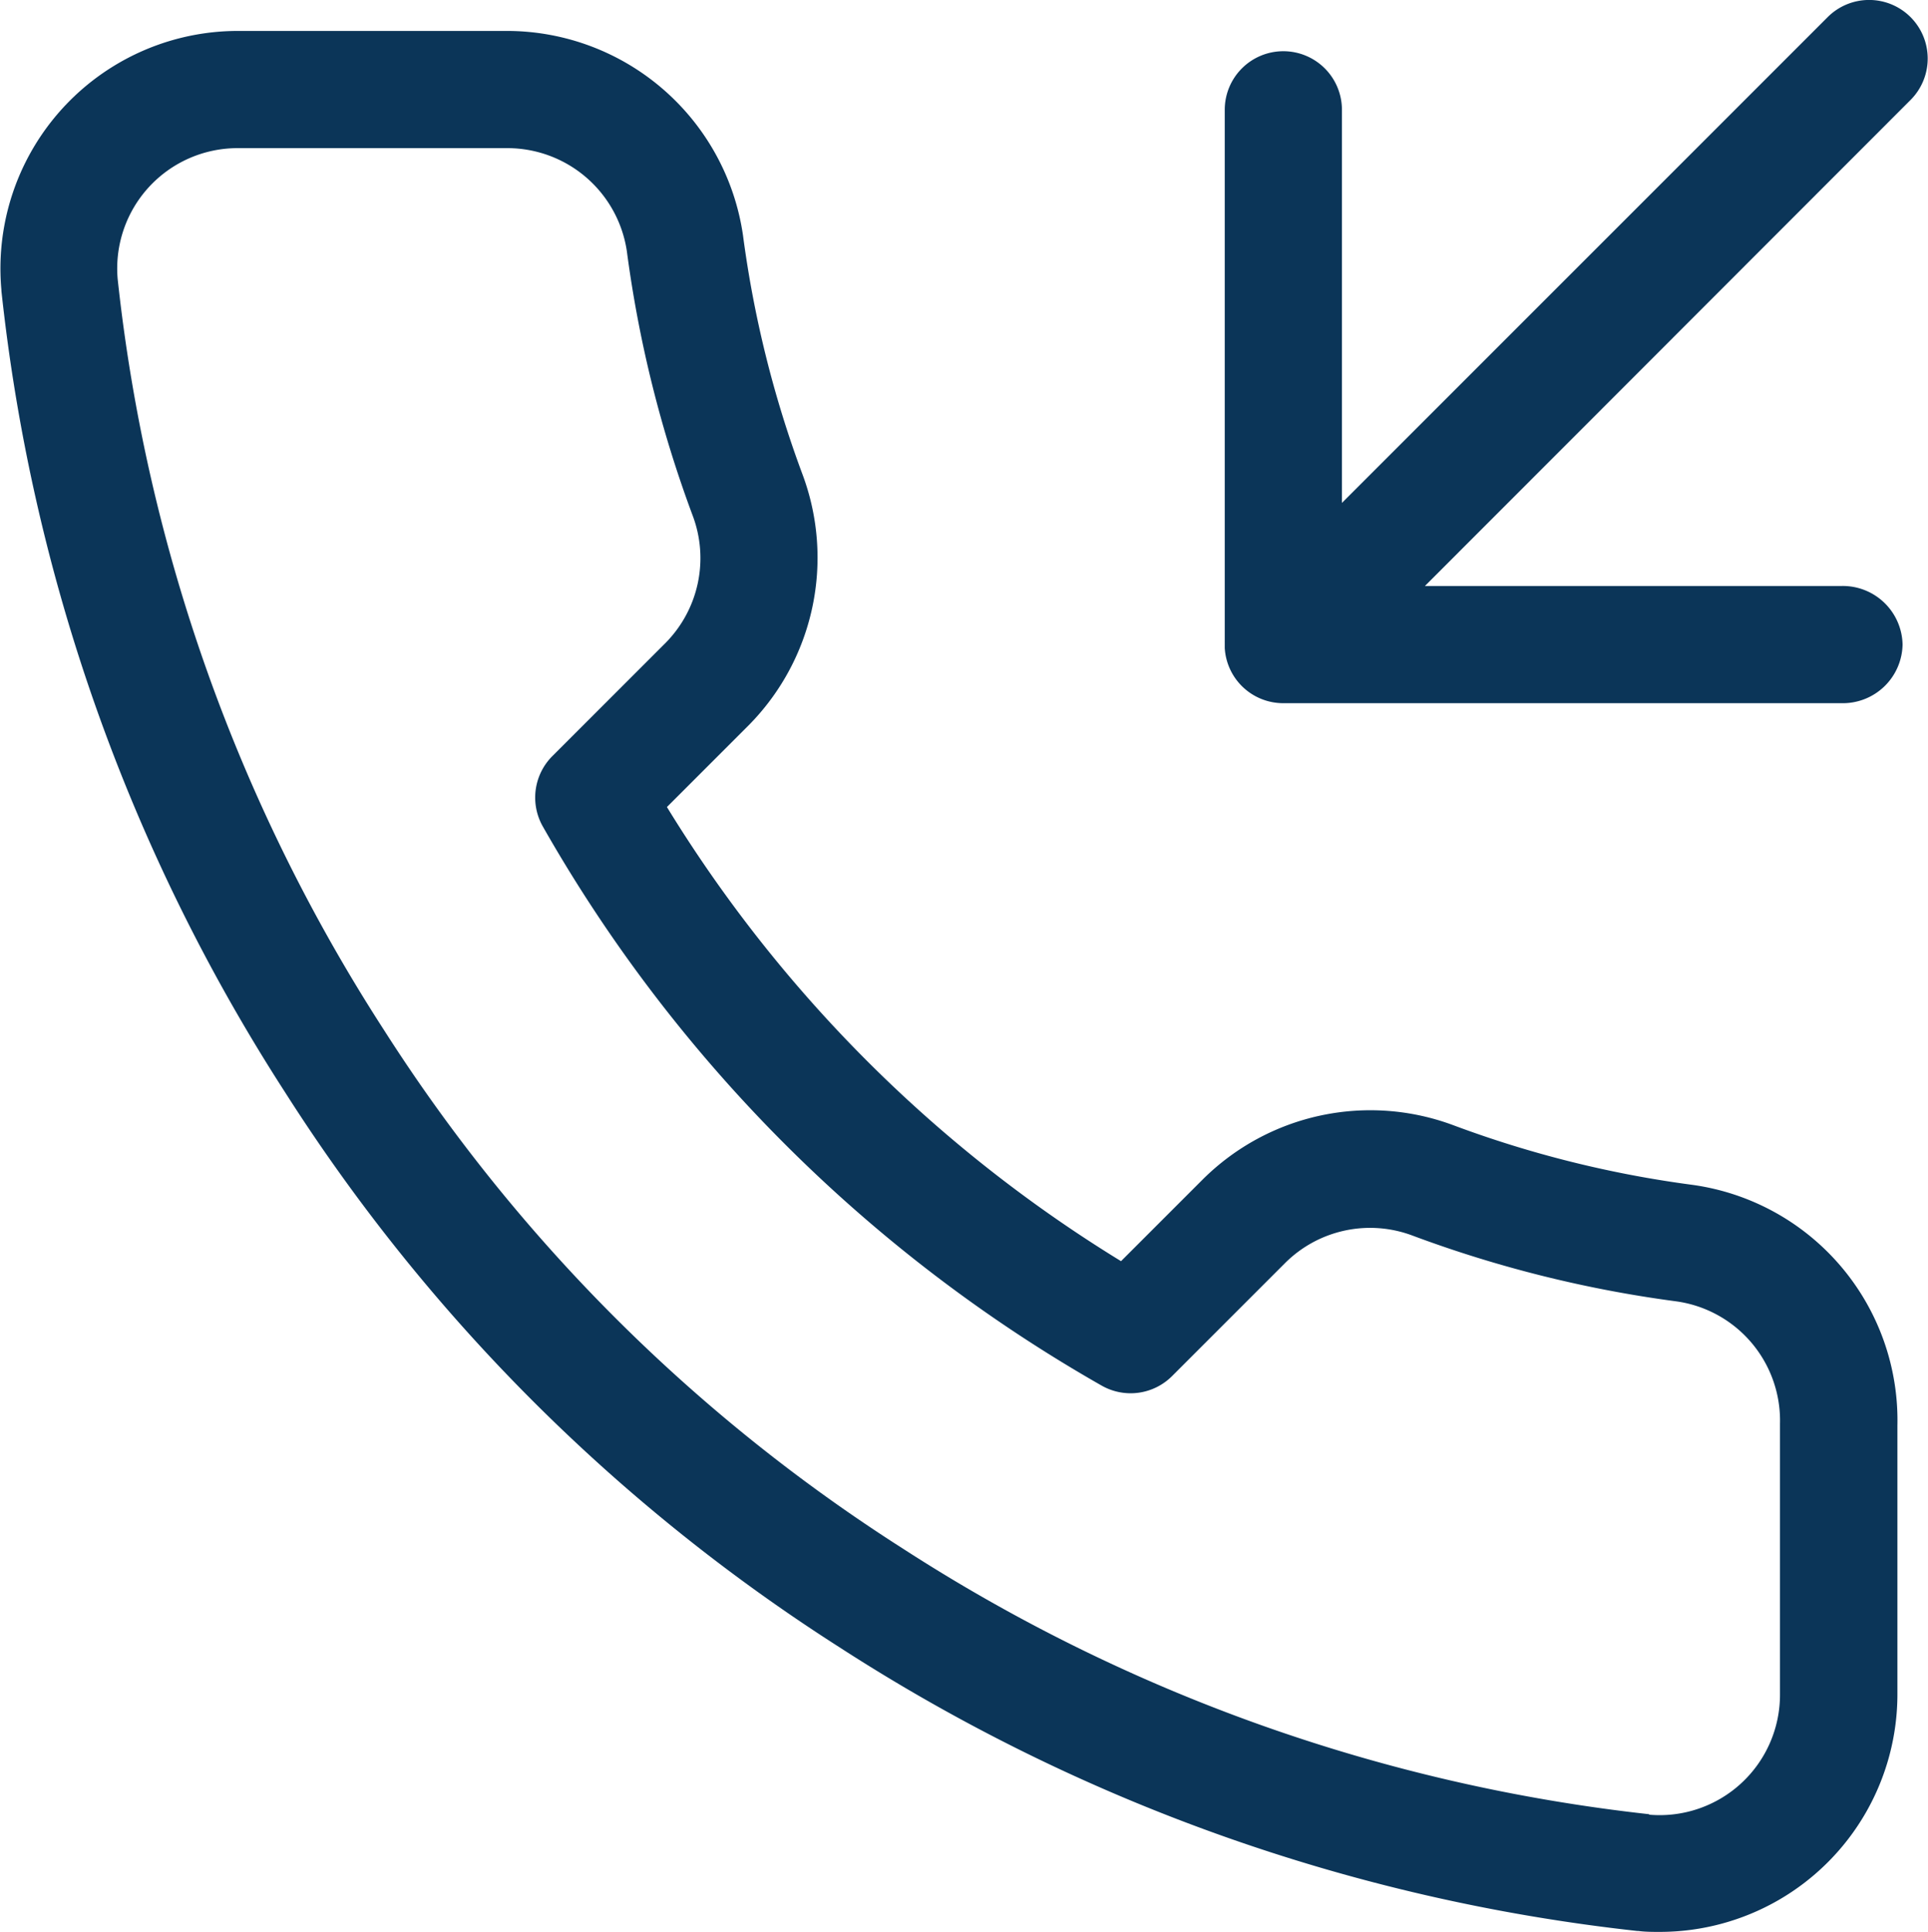 <svg xmlns="http://www.w3.org/2000/svg" width="16.452" height="16.484" viewBox="0 0 16.452 16.484"><g transform="translate(-139.53 -530.032)"><path d="M16.83,17.984c-.061,0-.122,0-.183-.008h-.009a15.691,15.691,0,0,1-6.809-2.422A15.488,15.488,0,0,1,5.1,10.819a15.684,15.684,0,0,1-2.42-6.837V3.974a2.027,2.027,0,0,1,2.017-2.21H7A2.037,2.037,0,0,1,9.008,3.507a9.332,9.332,0,0,0,.508,2.041,2.033,2.033,0,0,1-.457,2.138l-.7.7a11.728,11.728,0,0,0,3.875,3.875l.7-.7a2.027,2.027,0,0,1,2.141-.458,9.318,9.318,0,0,0,2.036.507,2.028,2.028,0,0,1,1.748,2.052V15.95a2.028,2.028,0,0,1-2.027,2.034Zm-.089-1a1.027,1.027,0,0,0,1.116-1.028V13.659s0-.008,0-.012a1.027,1.027,0,0,0-.884-1.043,10.311,10.311,0,0,1-2.251-.561,1.027,1.027,0,0,0-1.085.231l-.968.968a.5.5,0,0,1-.6.081A12.726,12.726,0,0,1,7.3,8.552a.5.5,0,0,1,.081-.6l.97-.97A1.029,1.029,0,0,0,8.579,5.9a10.324,10.324,0,0,1-.562-2.257A1.031,1.031,0,0,0,7,2.764H4.694A1.027,1.027,0,0,0,3.672,3.88a14.685,14.685,0,0,0,2.267,6.4,14.492,14.492,0,0,0,4.431,4.432A14.691,14.691,0,0,0,16.741,16.98Z" transform="translate(136.862 528.532)" fill="#0b3558"/><path d="M-5895.48,6h-.021a.5.5,0,0,1-.354-.146.5.5,0,0,1-.146-.325.006.006,0,0,1,0,0c0-.008,0-.017,0-.025s0-.017,0-.025a.006.006,0,0,1,0,0,.049.049,0,0,1,0-.008V.937a.5.5,0,0,1,.5-.5.5.5,0,0,1,.5.5V4.291l4.145-4.145a.5.5,0,0,1,.707,0,.5.5,0,0,1,0,.707L-5894.293,5h3.556a.51.51,0,0,1,.52.5.51.51,0,0,1-.52.5Z" transform="translate(6045.982 530.032)" fill="#0b3558"/></g></svg>